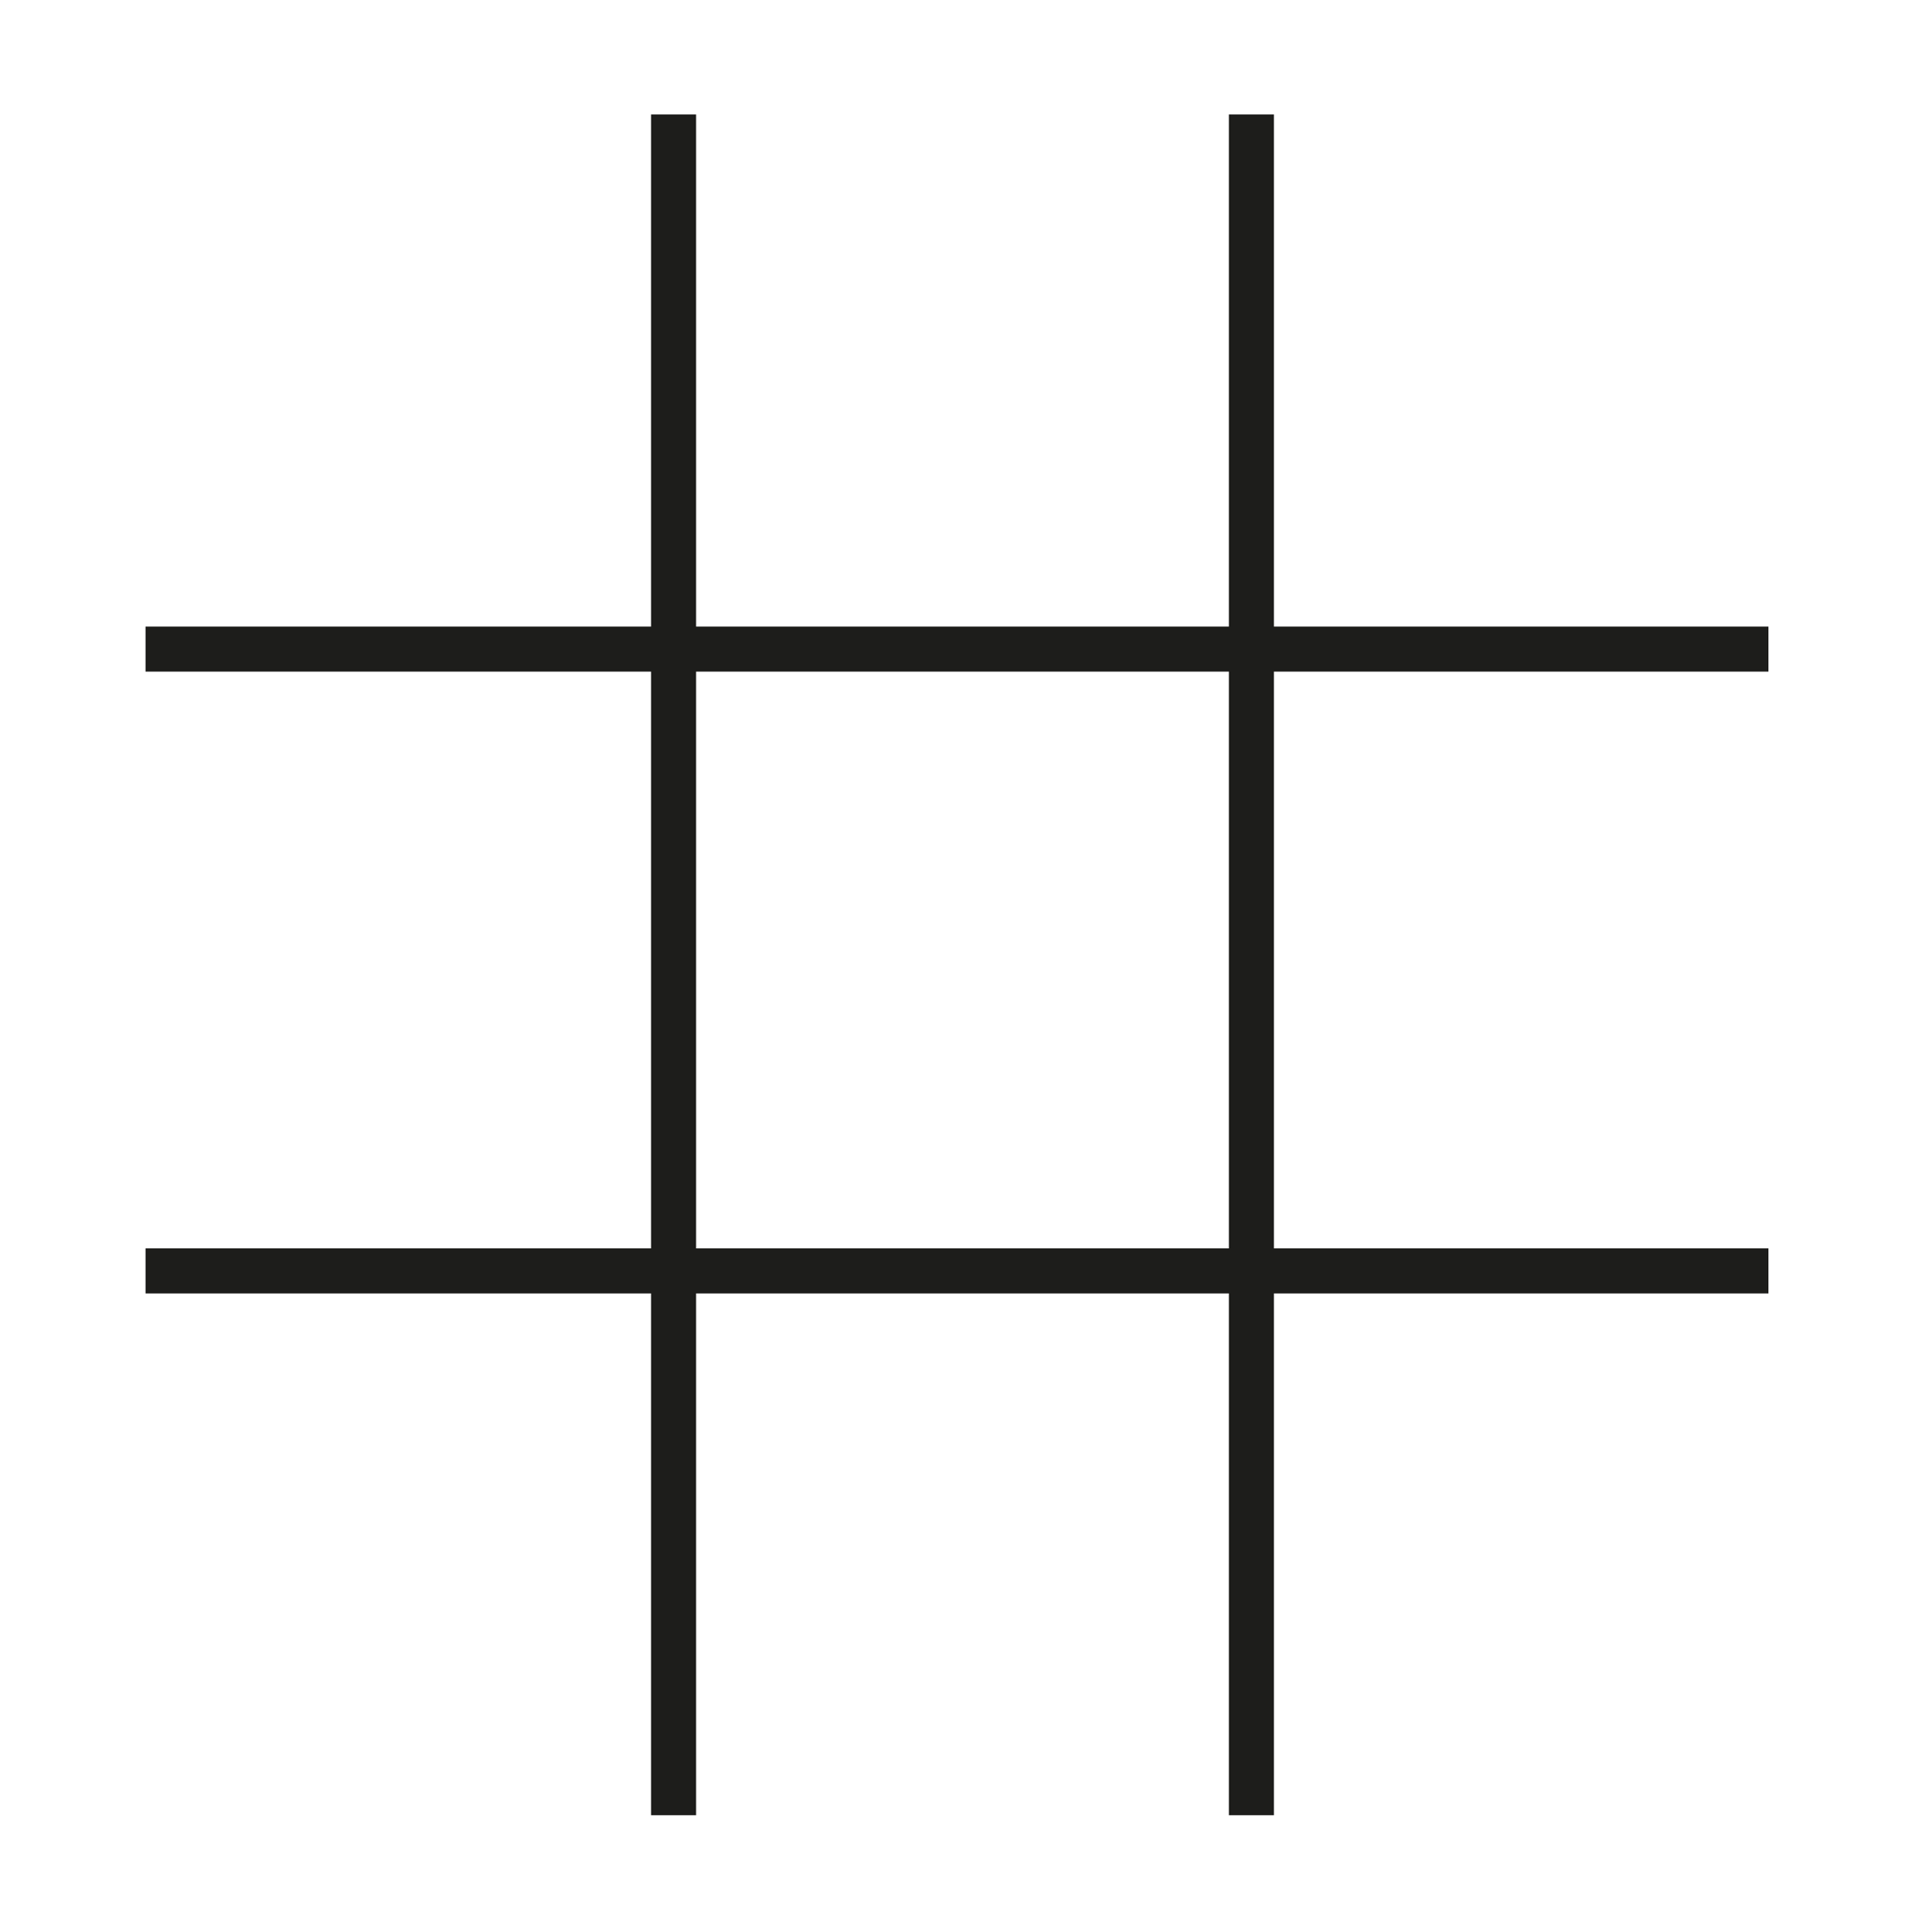 <svg xmlns="http://www.w3.org/2000/svg" id="Capa_2" data-name="Capa 2" viewBox="0 0 85.14 85.74"><defs><style>      .cls-1 {        fill: none;      }      .cls-1, .cls-2 {        stroke-width: 0px;      }      .cls-2 {        fill: #1d1d1b;      }    </style></defs><g id="Capa_1-2" data-name="Capa 1"><g><g><rect class="cls-2" x="28.9" y="5.08" width="2" height="75.49"></rect><rect class="cls-2" x="54.55" y="5.08" width="2" height="75.49"></rect><rect class="cls-2" x="6.46" y="55.41" width="72.04" height="2"></rect><rect class="cls-2" x="6.46" y="27.81" width="72.04" height="2"></rect></g><rect class="cls-1" width="85.14" height="85.74"></rect></g></g></svg>